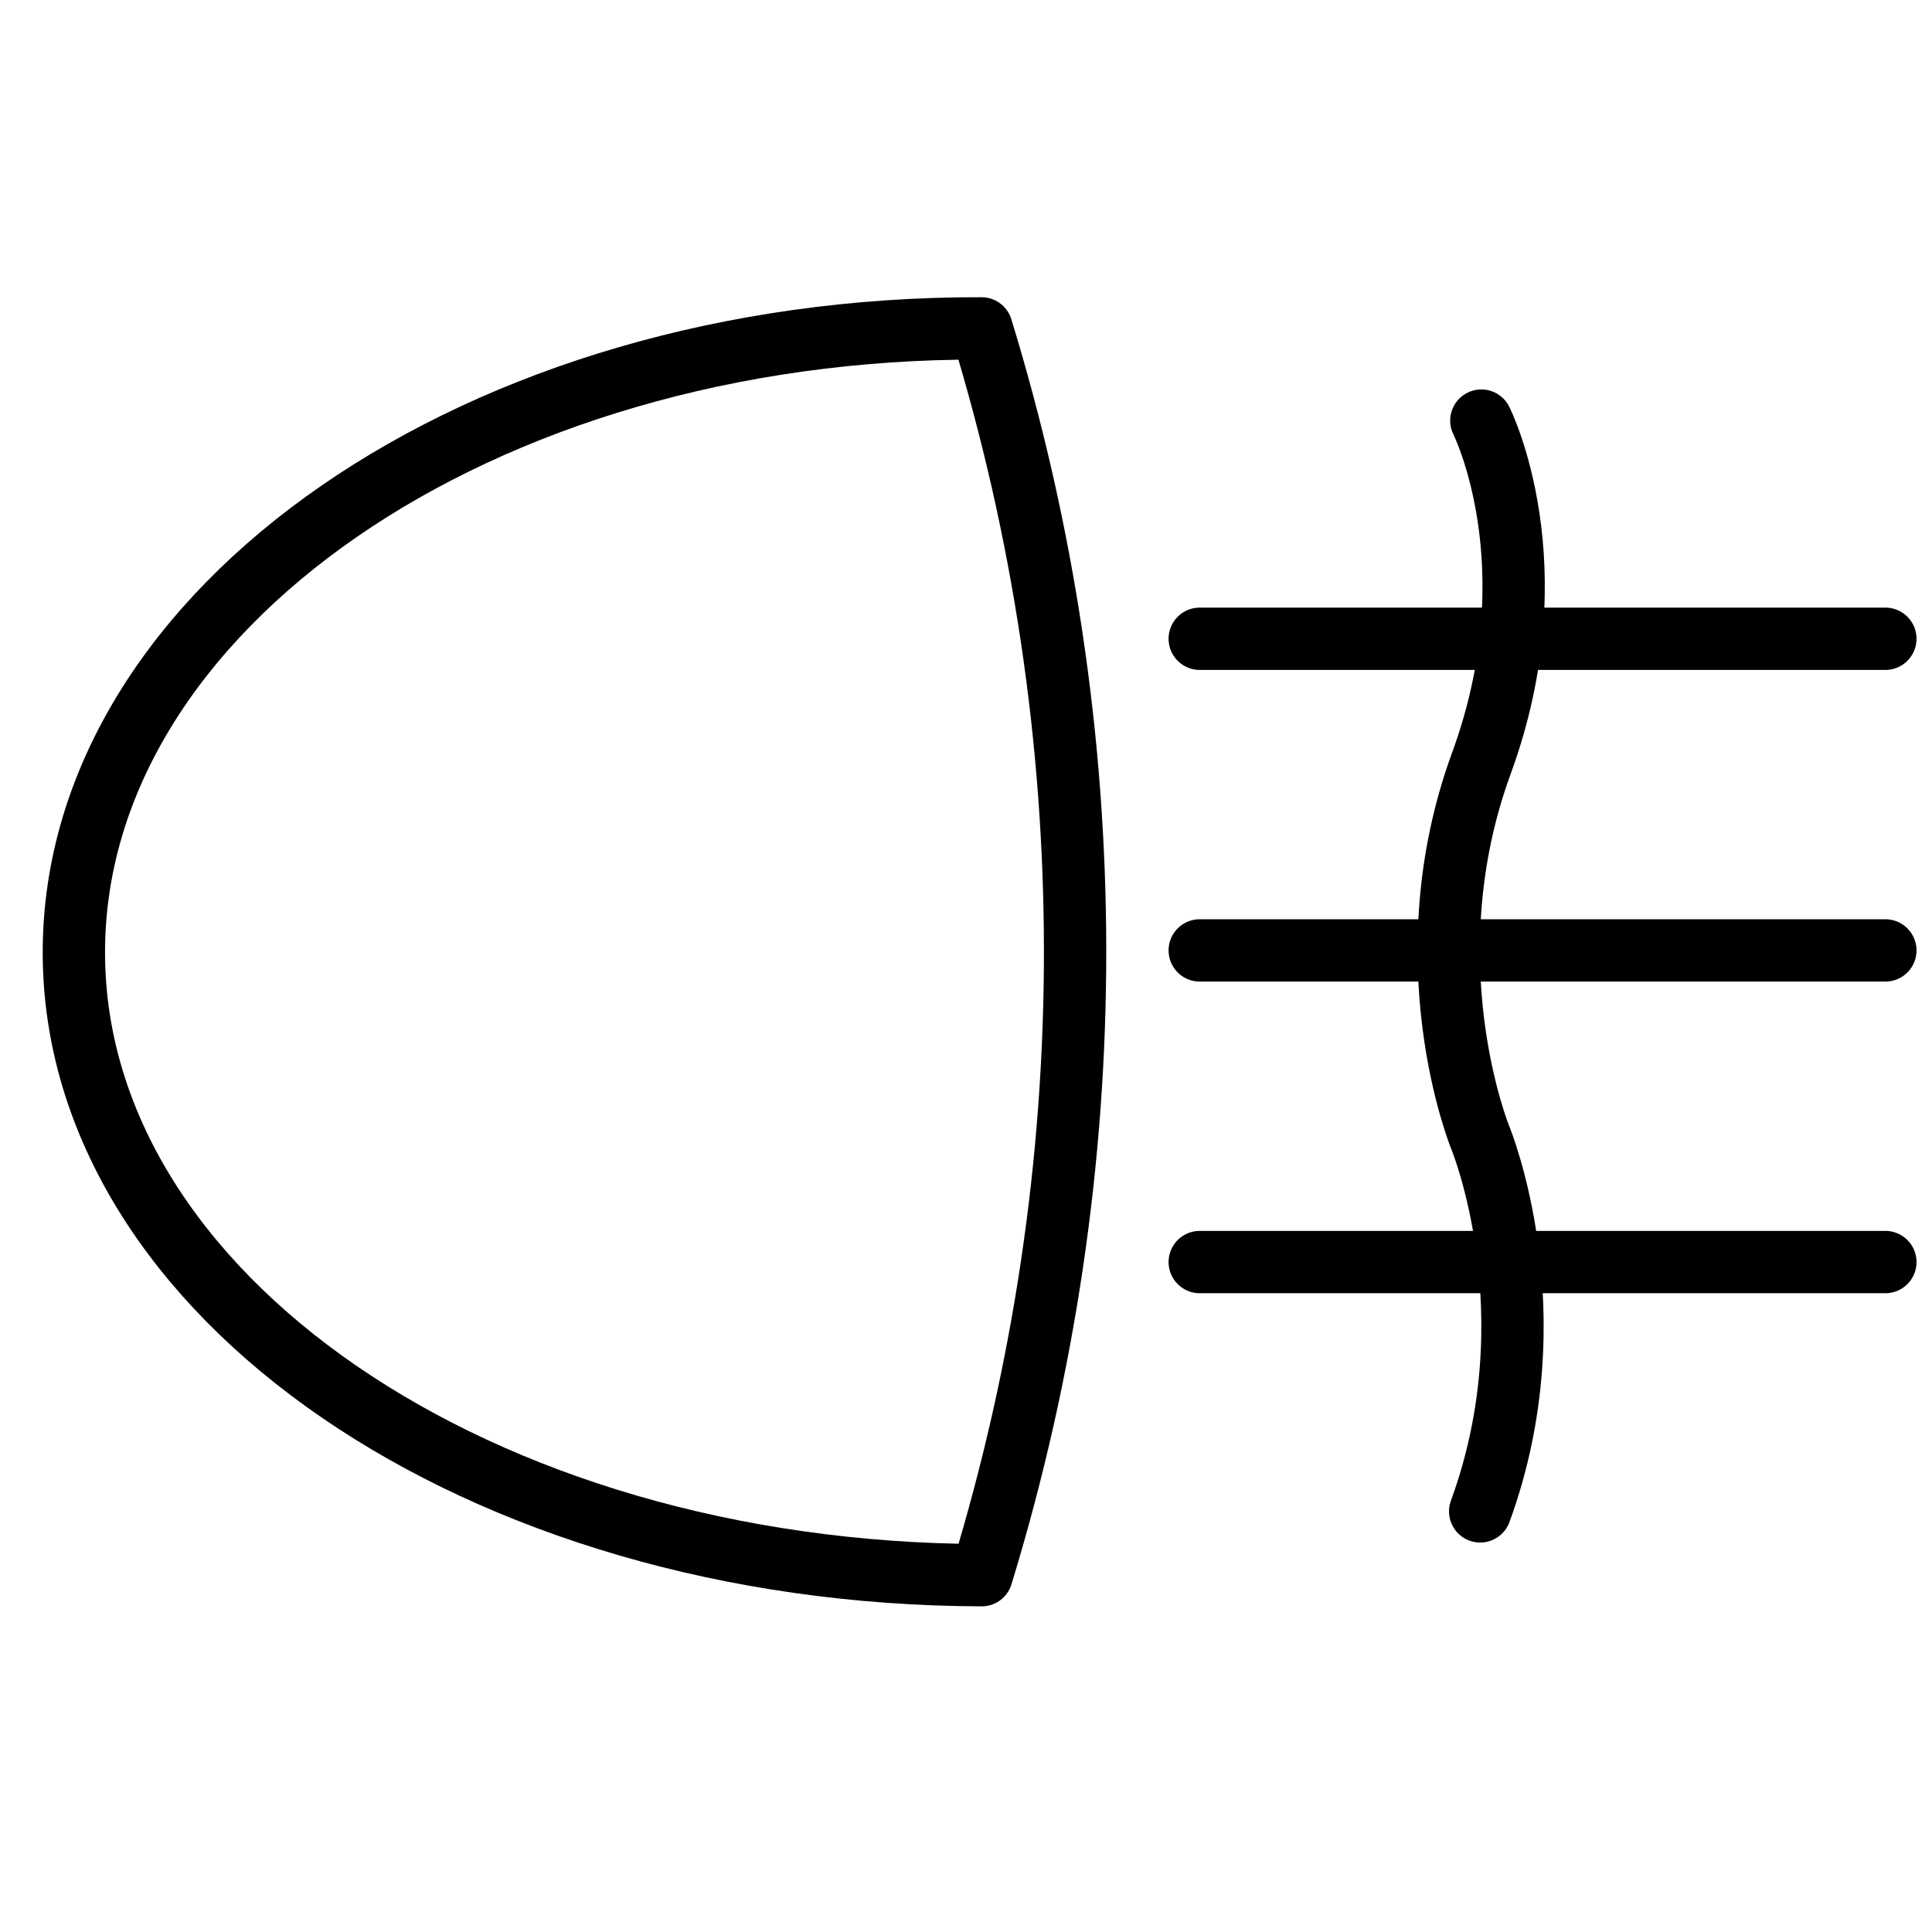 <?xml version="1.0" encoding="UTF-8"?>
<!-- Uploaded to: ICON Repo, www.iconrepo.com, Generator: ICON Repo Mixer Tools -->
<svg width="800px" height="800px" version="1.1" viewBox="144 144 512 512" xmlns="http://www.w3.org/2000/svg">
 <defs>
  <clipPath id="c">
   <path d="m453 387h198.9v18h-198.9z"/>
  </clipPath>
  <clipPath id="b">
   <path d="m453 305h198.9v17h-198.9z"/>
  </clipPath>
  <clipPath id="a">
   <path d="m453 470h198.9v17h-198.9z"/>
  </clipPath>
 </defs>
 <path transform="matrix(8.259 0 0 8.259 156.35 230.69)" d="m30.004 40.047c-16.117-0.047-29.129-8.973-29.129-19.984 0-11.012 13.008-20.069 29.125-20.022 3.993 13.01 4.002 26.892 0.028 39.927zm0 0" fill="none" stroke="#000000" stroke-linecap="round" stroke-linejoin="round" stroke-width="2"/>
 <path transform="matrix(8.259 0 0 8.259 156.35 230.69)" d="m46 38c2.333-6.375 0-12 0-12s-2.296-5.625 0.037-12c2.333-6.375 0-11 0-11" fill="none" stroke="#000000" stroke-linecap="round" stroke-linejoin="round" stroke-width="2"/>
 <g clip-path="url(#c)">
  <path transform="matrix(8.259 0 0 8.259 156.35 230.69)" d="m59.001 20h-22" fill="none" stroke="#000000" stroke-linecap="round" stroke-linejoin="round" stroke-width="2"/>
 </g>
 <g clip-path="url(#b)">
  <path transform="matrix(8.259 0 0 8.259 156.35 230.69)" d="m59.001 10h-22" fill="none" stroke="#000000" stroke-linecap="round" stroke-linejoin="round" stroke-width="2"/>
 </g>
 <g clip-path="url(#a)">
  <path transform="matrix(8.259 0 0 8.259 156.35 230.69)" d="m59.001 30h-22" fill="none" stroke="#000000" stroke-linecap="round" stroke-linejoin="round" stroke-width="2"/>
 </g>
</svg>